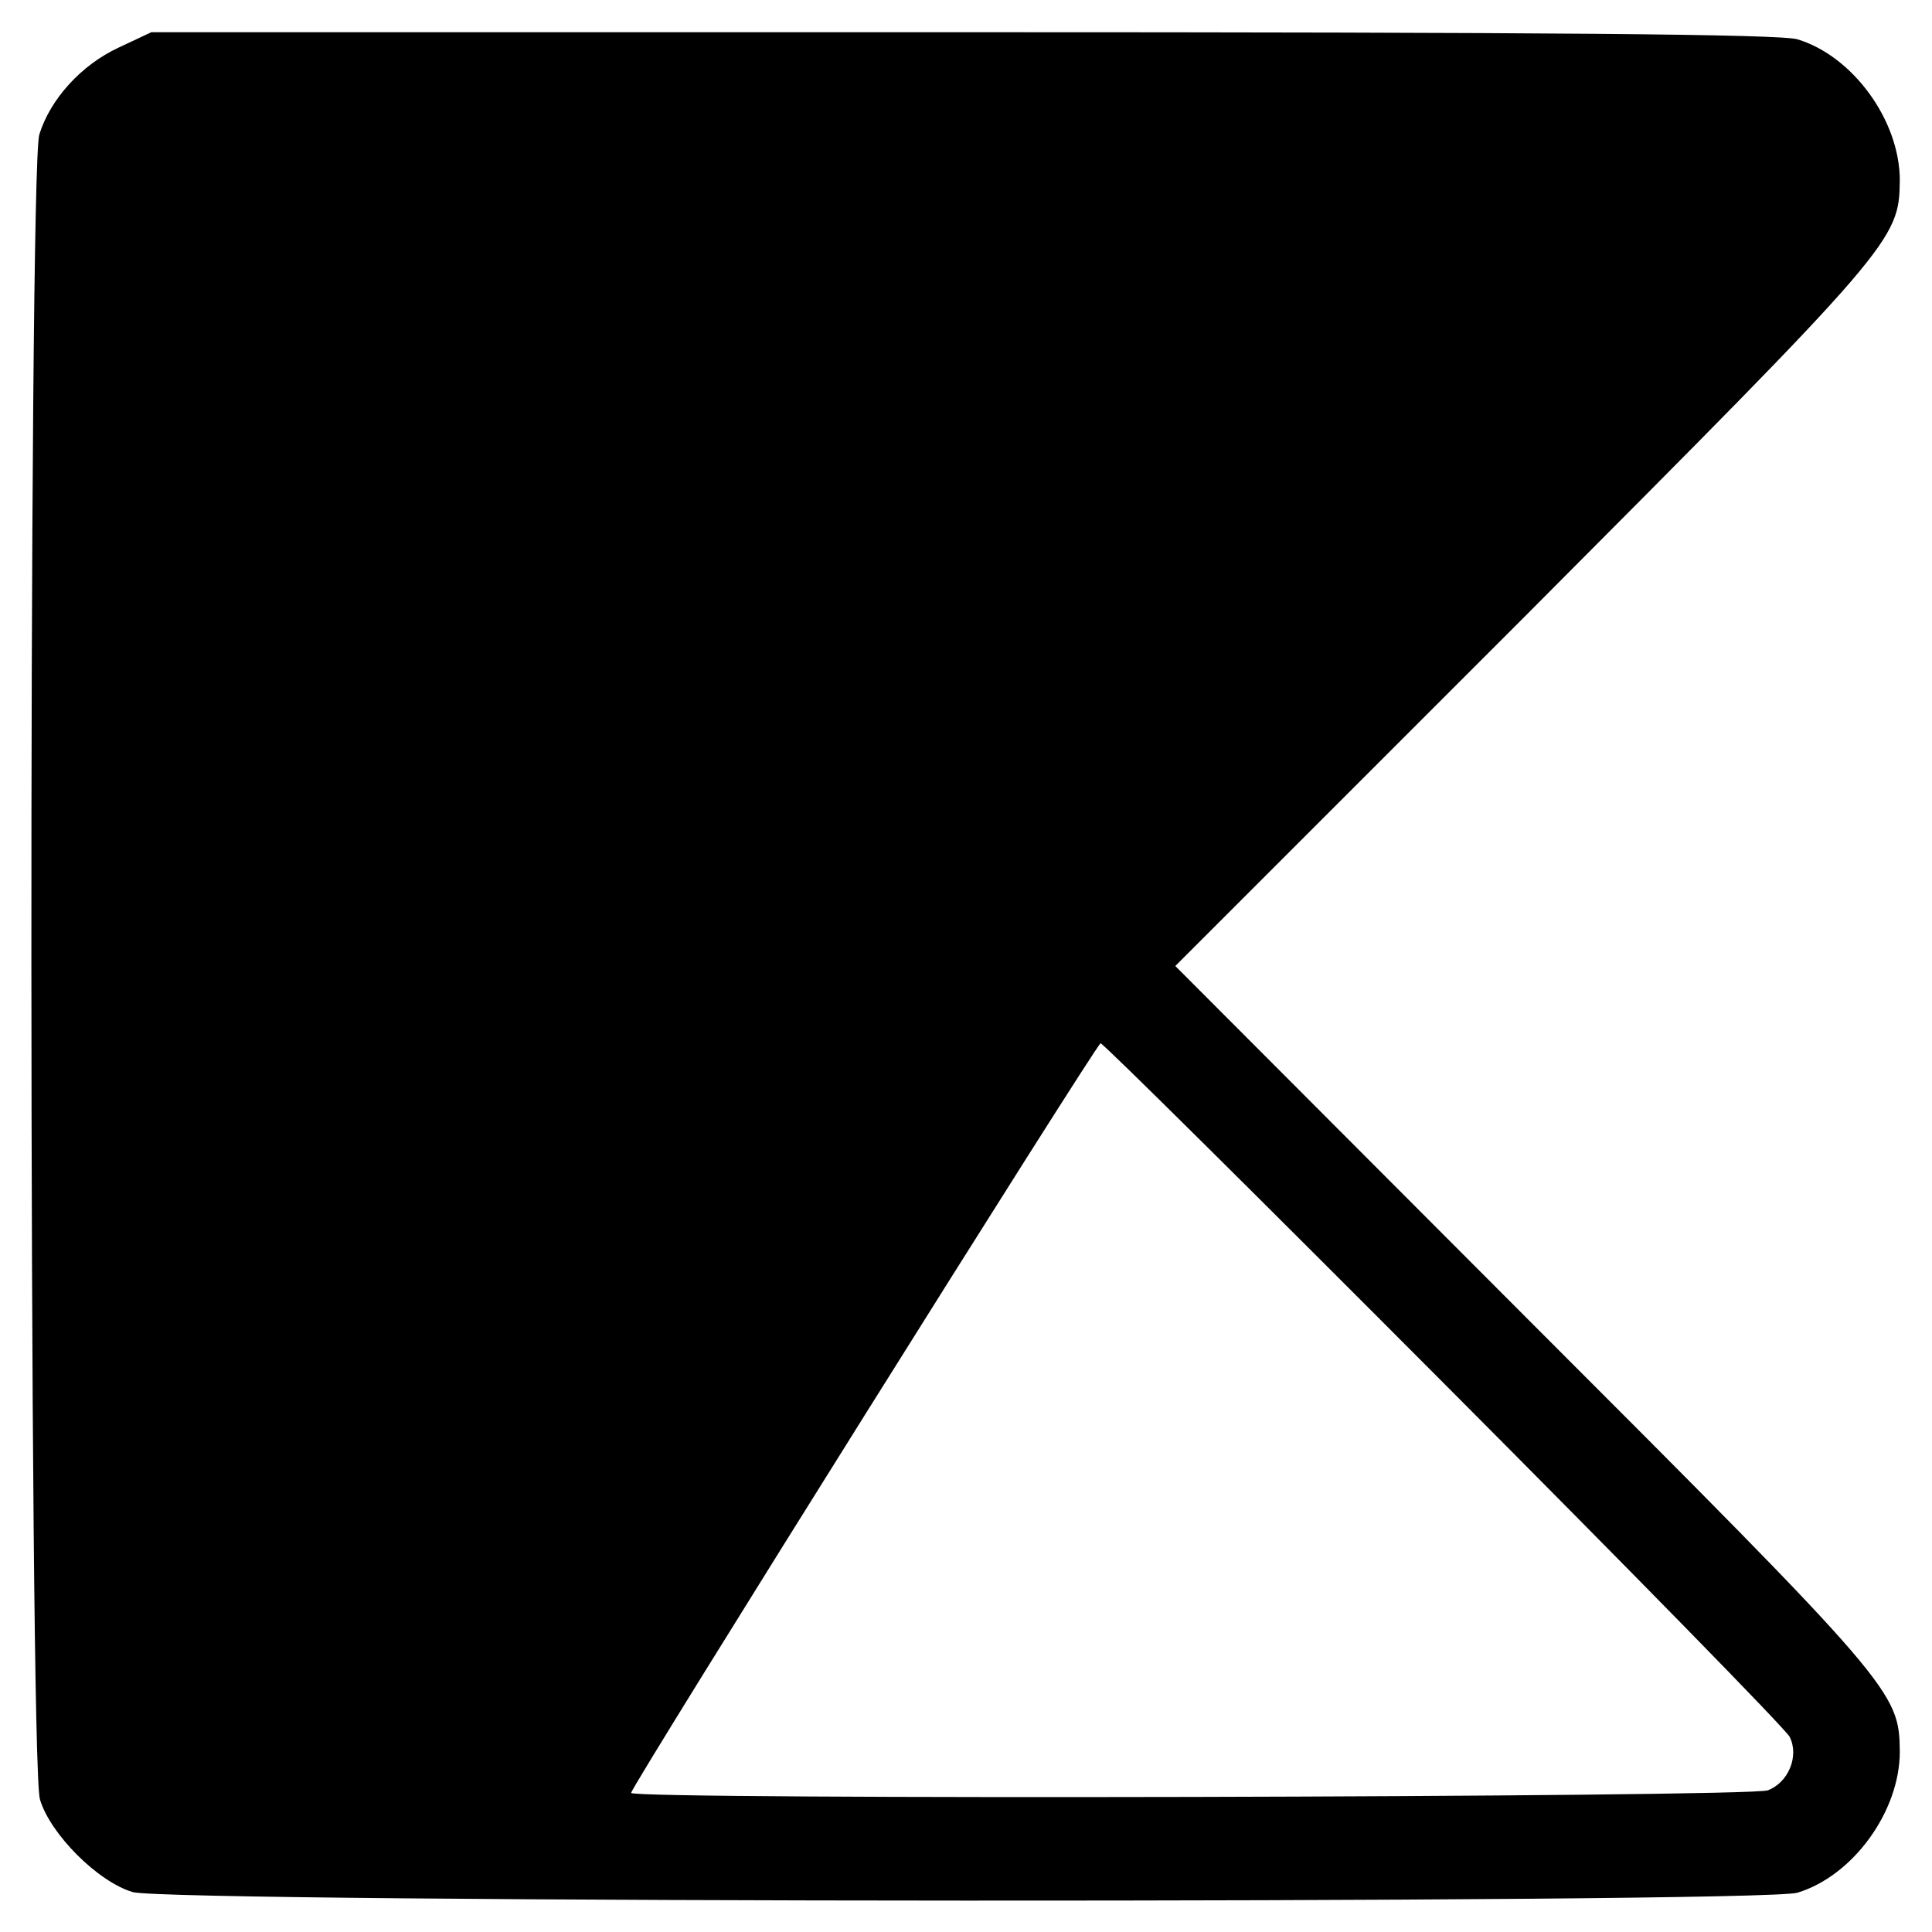 <?xml version="1.0" standalone="no"?>
<!DOCTYPE svg PUBLIC "-//W3C//DTD SVG 20010904//EN"
 "http://www.w3.org/TR/2001/REC-SVG-20010904/DTD/svg10.dtd">
<svg version="1.0" xmlns="http://www.w3.org/2000/svg"
 width="300pt" height="300pt" viewBox="0 0 300 300"
 preserveAspectRatio="xMidYMid meet">
<g transform="translate(0,300) scale(0.1,-0.1)"
fill="#000000" stroke="none">
<path d="M184 2926 c-58 -27 -106 -80 -123 -135 -17 -57 -16 -2528 1 -2585 16
-54 90 -128 144 -144 57 -17 2528 -18 2585 -1 86 26 159 126 159 219 -1 93 -7
101 -583 677 l-542 543 542 542 c575 577 582 585 583 678 0 93 -73 193 -159
219 -28 8 -383 11 -1297 11 l-1259 0 -51 -24z m2057 -2073 c290 -291 532 -538
538 -550 15 -30 -2 -71 -34 -83 -28 -11 -1765 -15 -1765 -4 0 10 723 1164 729
1164 4 0 243 -237 532 -527z"/>
</g>
</svg>
